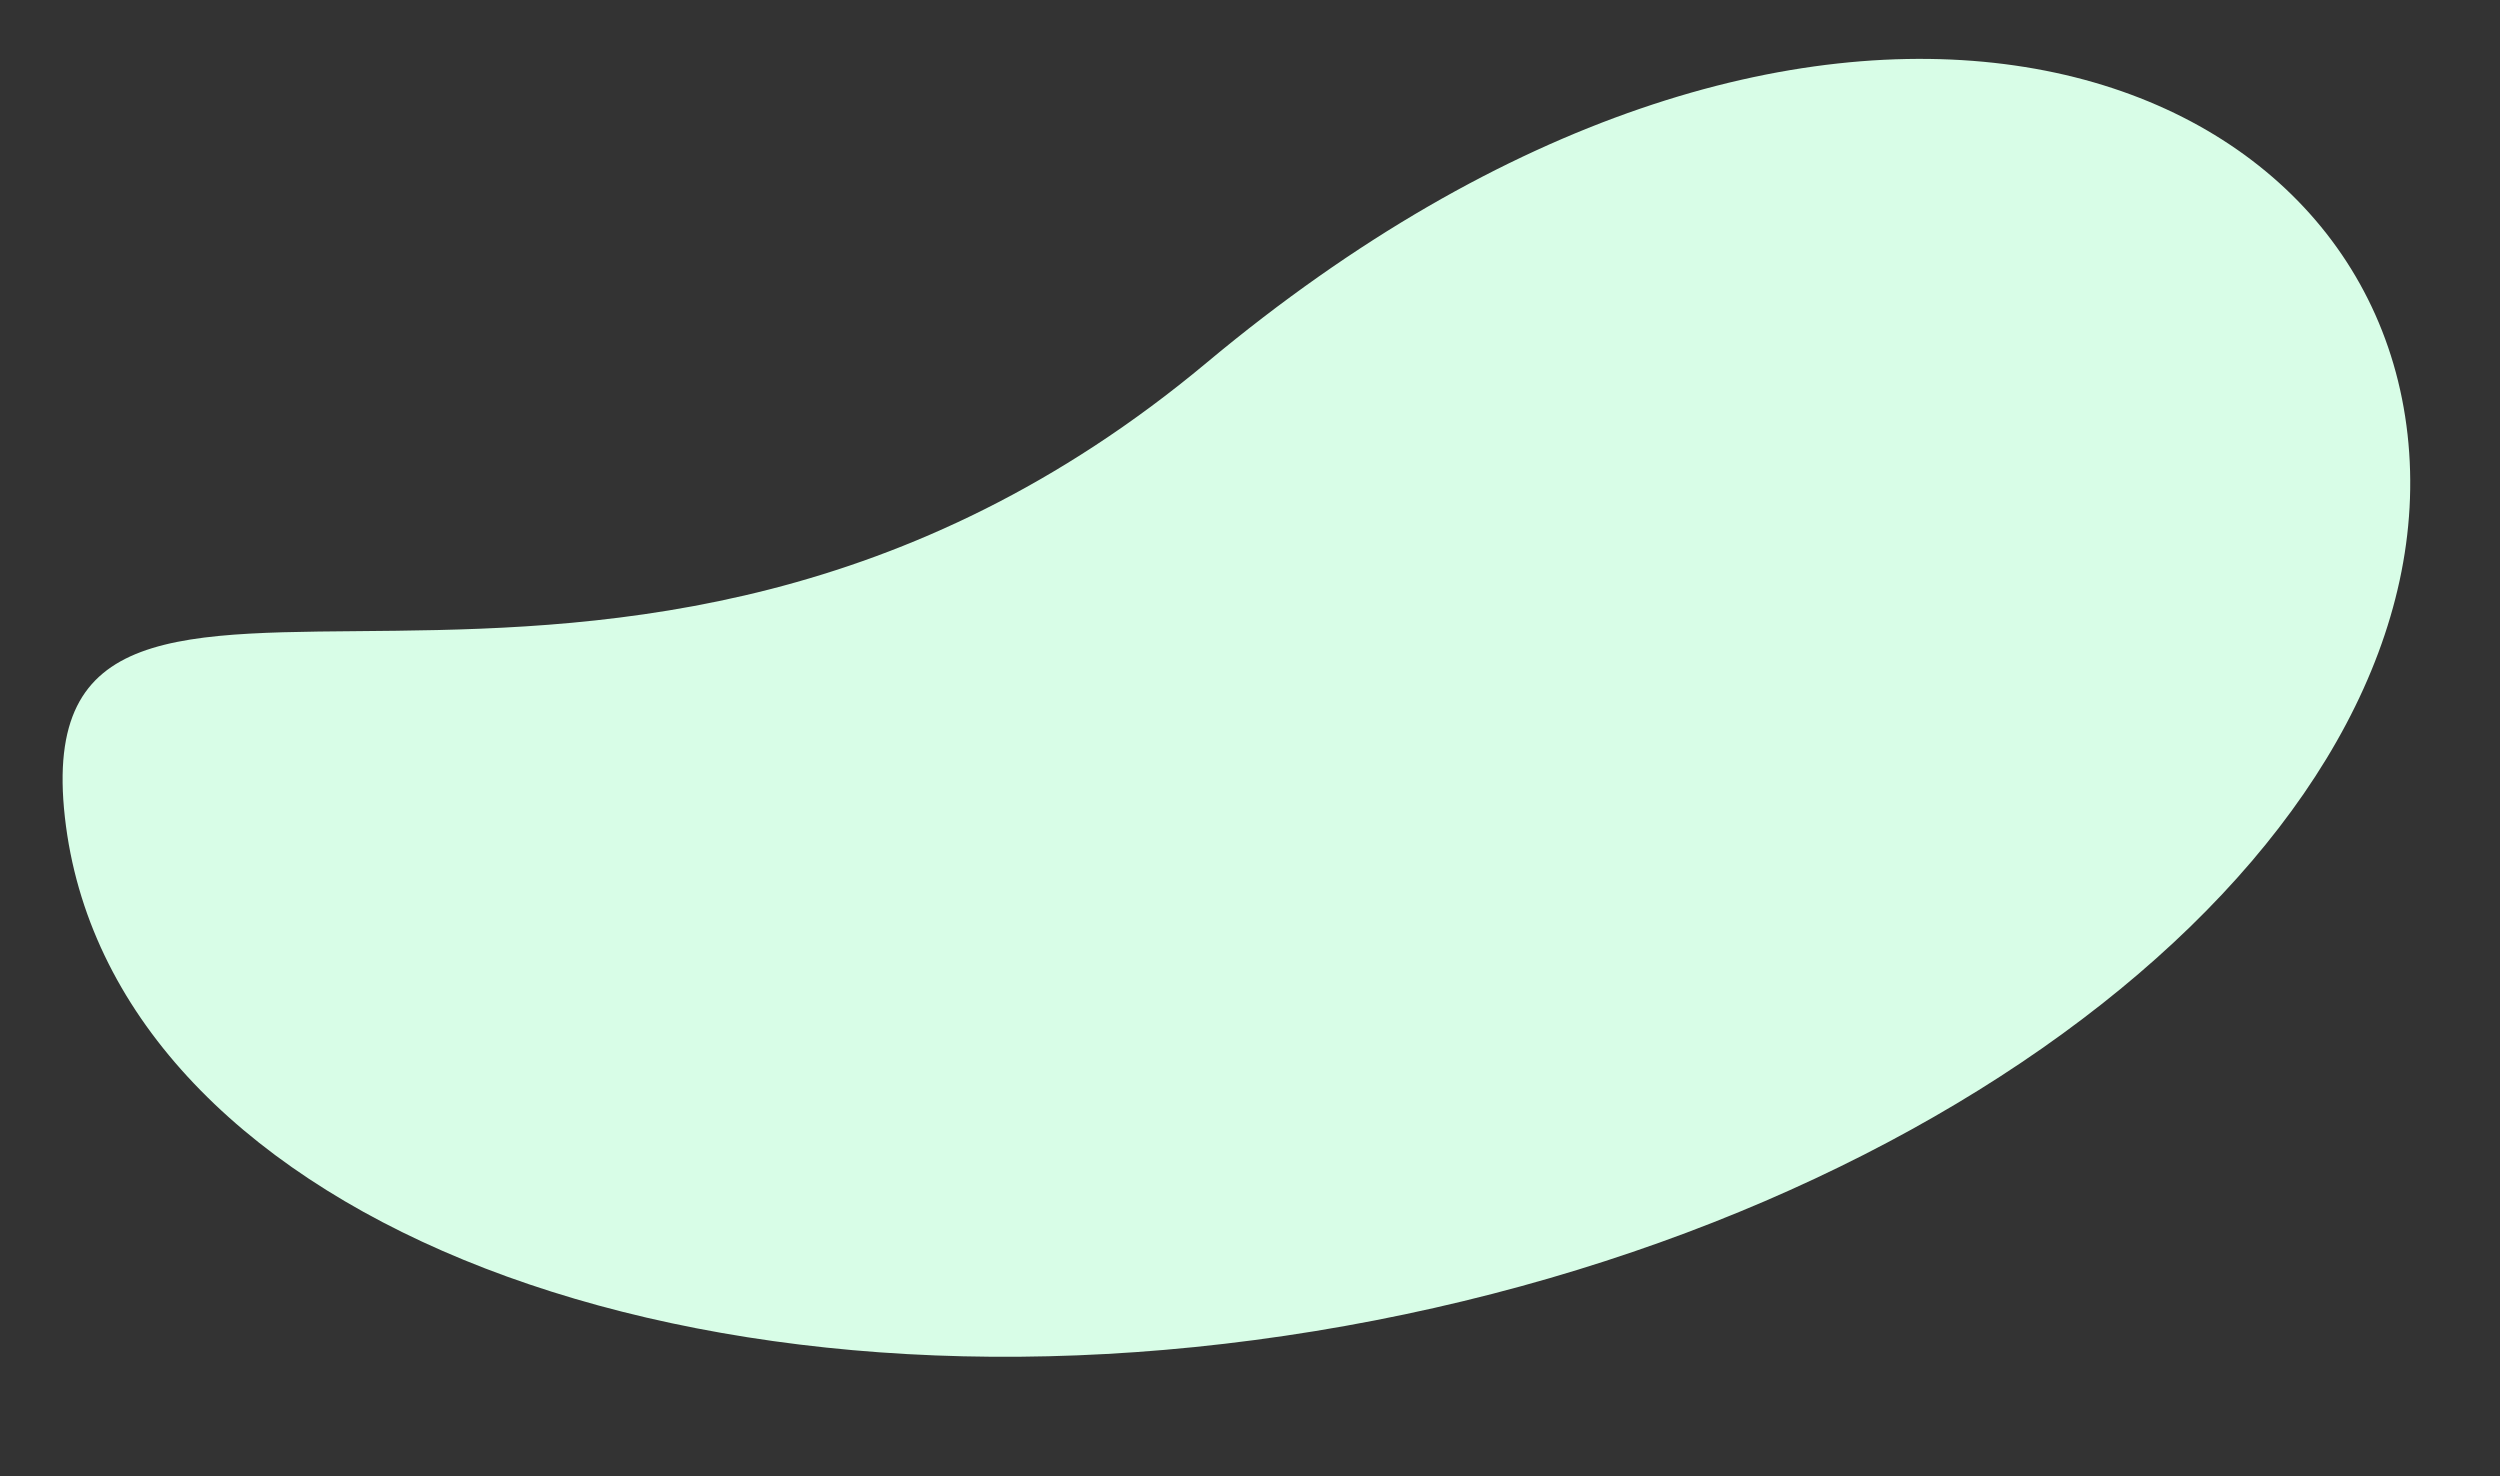 <svg xmlns="http://www.w3.org/2000/svg" width="420.278" height="248.18"><rect width="100%" height="100%" fill="#333333" stroke="none"/><path data-name="Tracé 341" d="M202.878 60.949c100.36-83.813 194.543-53.397 201.858 12.09s-74.92 132.97-183.673 150.737S18.22 202.86 10.906 137.38s91.611 7.383 191.972-76.43Z" fill="#d8fde7"/></svg>